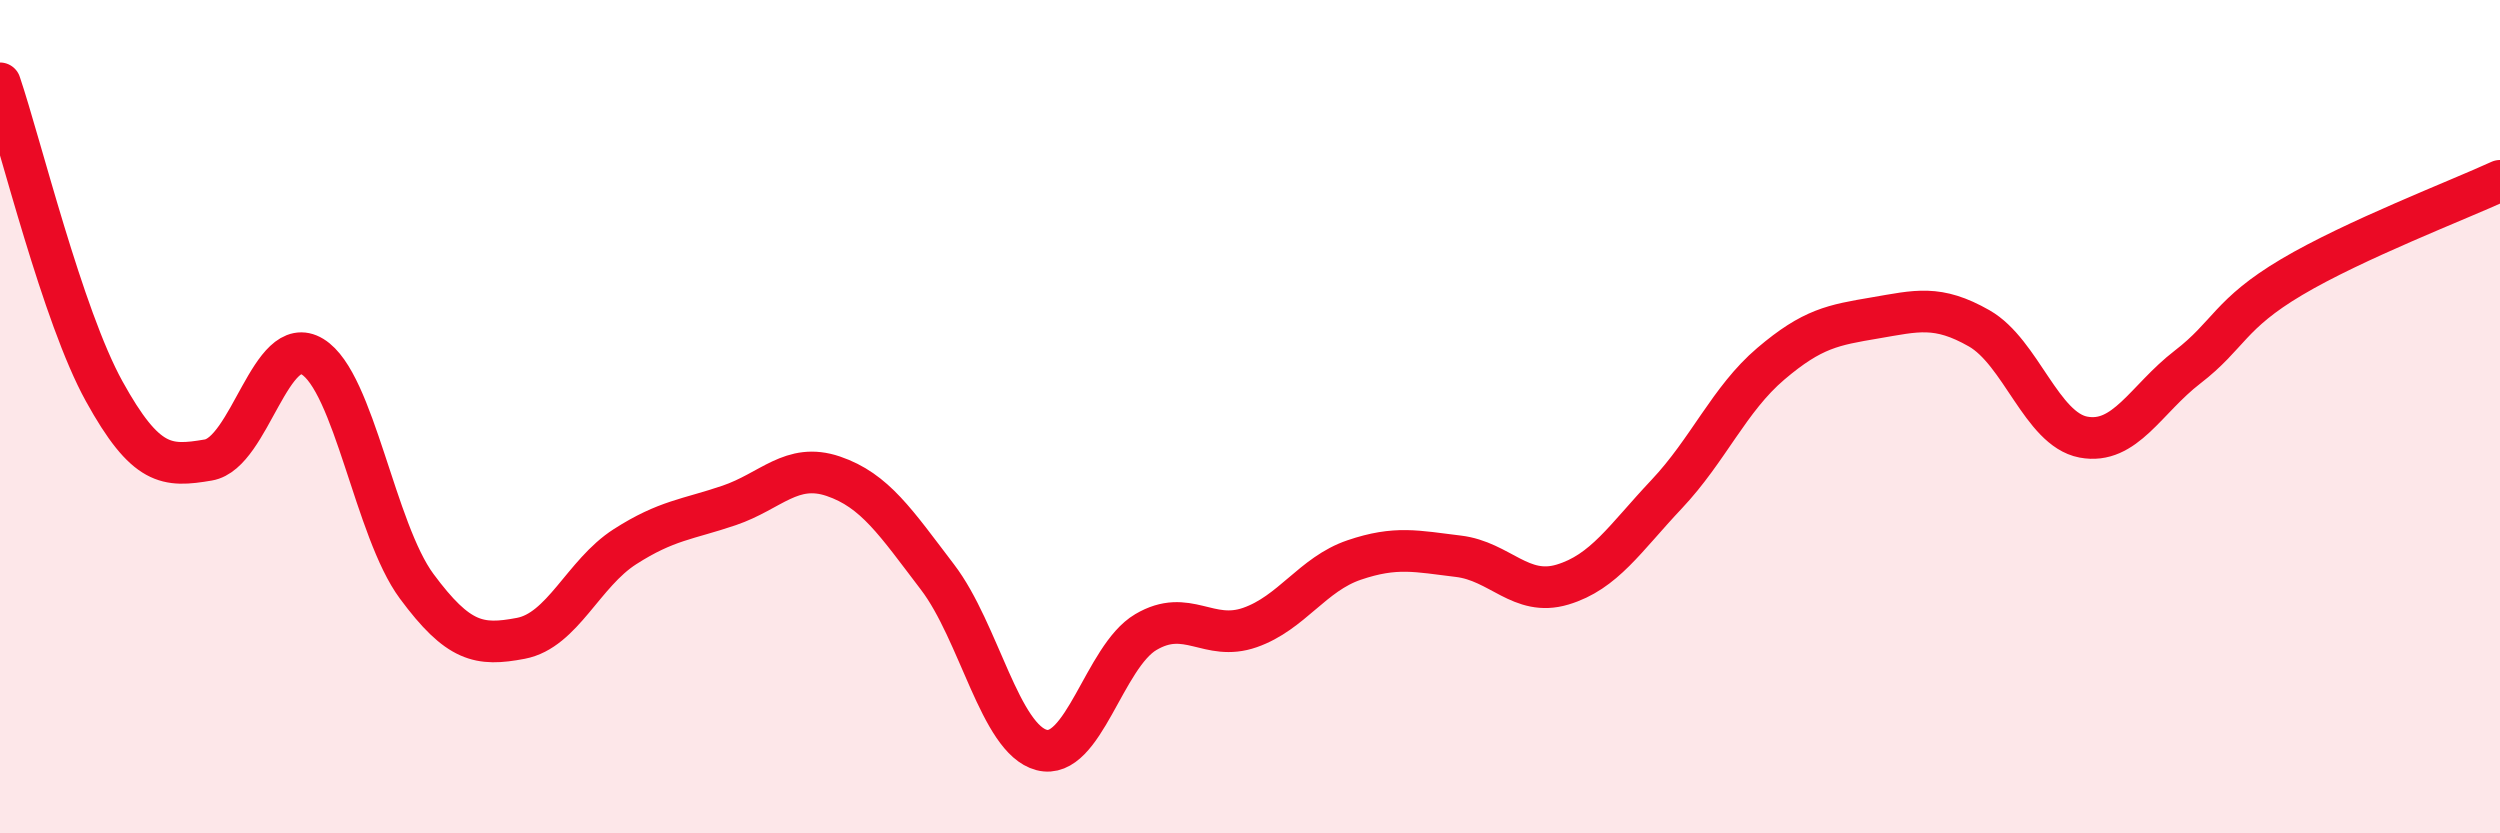 
    <svg width="60" height="20" viewBox="0 0 60 20" xmlns="http://www.w3.org/2000/svg">
      <path
        d="M 0,2 C 0.5,3.48 1.5,7.58 2.5,9.39 C 3.5,11.2 4,11.21 5,11.04 C 6,10.87 6.5,7.95 7.5,8.56 C 8.5,9.17 9,12.72 10,14.07 C 11,15.42 11.5,15.51 12.5,15.32 C 13.5,15.13 14,13.76 15,13.12 C 16,12.48 16.5,12.47 17.5,12.13 C 18.5,11.79 19,11.09 20,11.43 C 21,11.77 21.5,12.54 22.5,13.85 C 23.5,15.16 24,17.74 25,18 C 26,18.26 26.5,15.76 27.5,15.17 C 28.5,14.58 29,15.41 30,15.06 C 31,14.71 31.5,13.78 32.5,13.44 C 33.5,13.1 34,13.23 35,13.35 C 36,13.47 36.5,14.33 37.5,14.03 C 38.5,13.73 39,12.92 40,11.86 C 41,10.8 41.5,9.58 42.5,8.73 C 43.5,7.88 44,7.8 45,7.63 C 46,7.46 46.5,7.31 47.5,7.88 C 48.5,8.45 49,10.3 50,10.49 C 51,10.68 51.5,9.58 52.5,8.81 C 53.5,8.04 53.5,7.54 55,6.65 C 56.5,5.76 59,4.8 60,4.34L60 20L0 20Z"
        fill="#EB0A25"
        opacity="0.1"
        stroke-linecap="round"
        stroke-linejoin="round"
      />
      <path
        d="M 0,2 C 0.5,3.48 1.5,7.58 2.5,9.39 C 3.5,11.2 4,11.21 5,11.04 C 6,10.87 6.5,7.95 7.5,8.56 C 8.5,9.17 9,12.72 10,14.07 C 11,15.42 11.5,15.51 12.5,15.32 C 13.5,15.13 14,13.76 15,13.12 C 16,12.48 16.5,12.47 17.5,12.13 C 18.5,11.79 19,11.09 20,11.43 C 21,11.77 21.5,12.54 22.5,13.85 C 23.5,15.16 24,17.74 25,18 C 26,18.26 26.5,15.76 27.5,15.17 C 28.5,14.58 29,15.41 30,15.06 C 31,14.71 31.5,13.78 32.5,13.44 C 33.5,13.1 34,13.23 35,13.35 C 36,13.47 36.5,14.33 37.5,14.03 C 38.5,13.73 39,12.92 40,11.86 C 41,10.8 41.5,9.58 42.5,8.73 C 43.5,7.88 44,7.8 45,7.63 C 46,7.46 46.5,7.31 47.5,7.88 C 48.5,8.45 49,10.3 50,10.49 C 51,10.68 51.5,9.58 52.5,8.81 C 53.5,8.04 53.5,7.54 55,6.65 C 56.5,5.76 59,4.8 60,4.34"
        stroke="#EB0A25"
        stroke-width="1"
        fill="none"
        stroke-linecap="round"
        stroke-linejoin="round"
      />
    </svg>
  